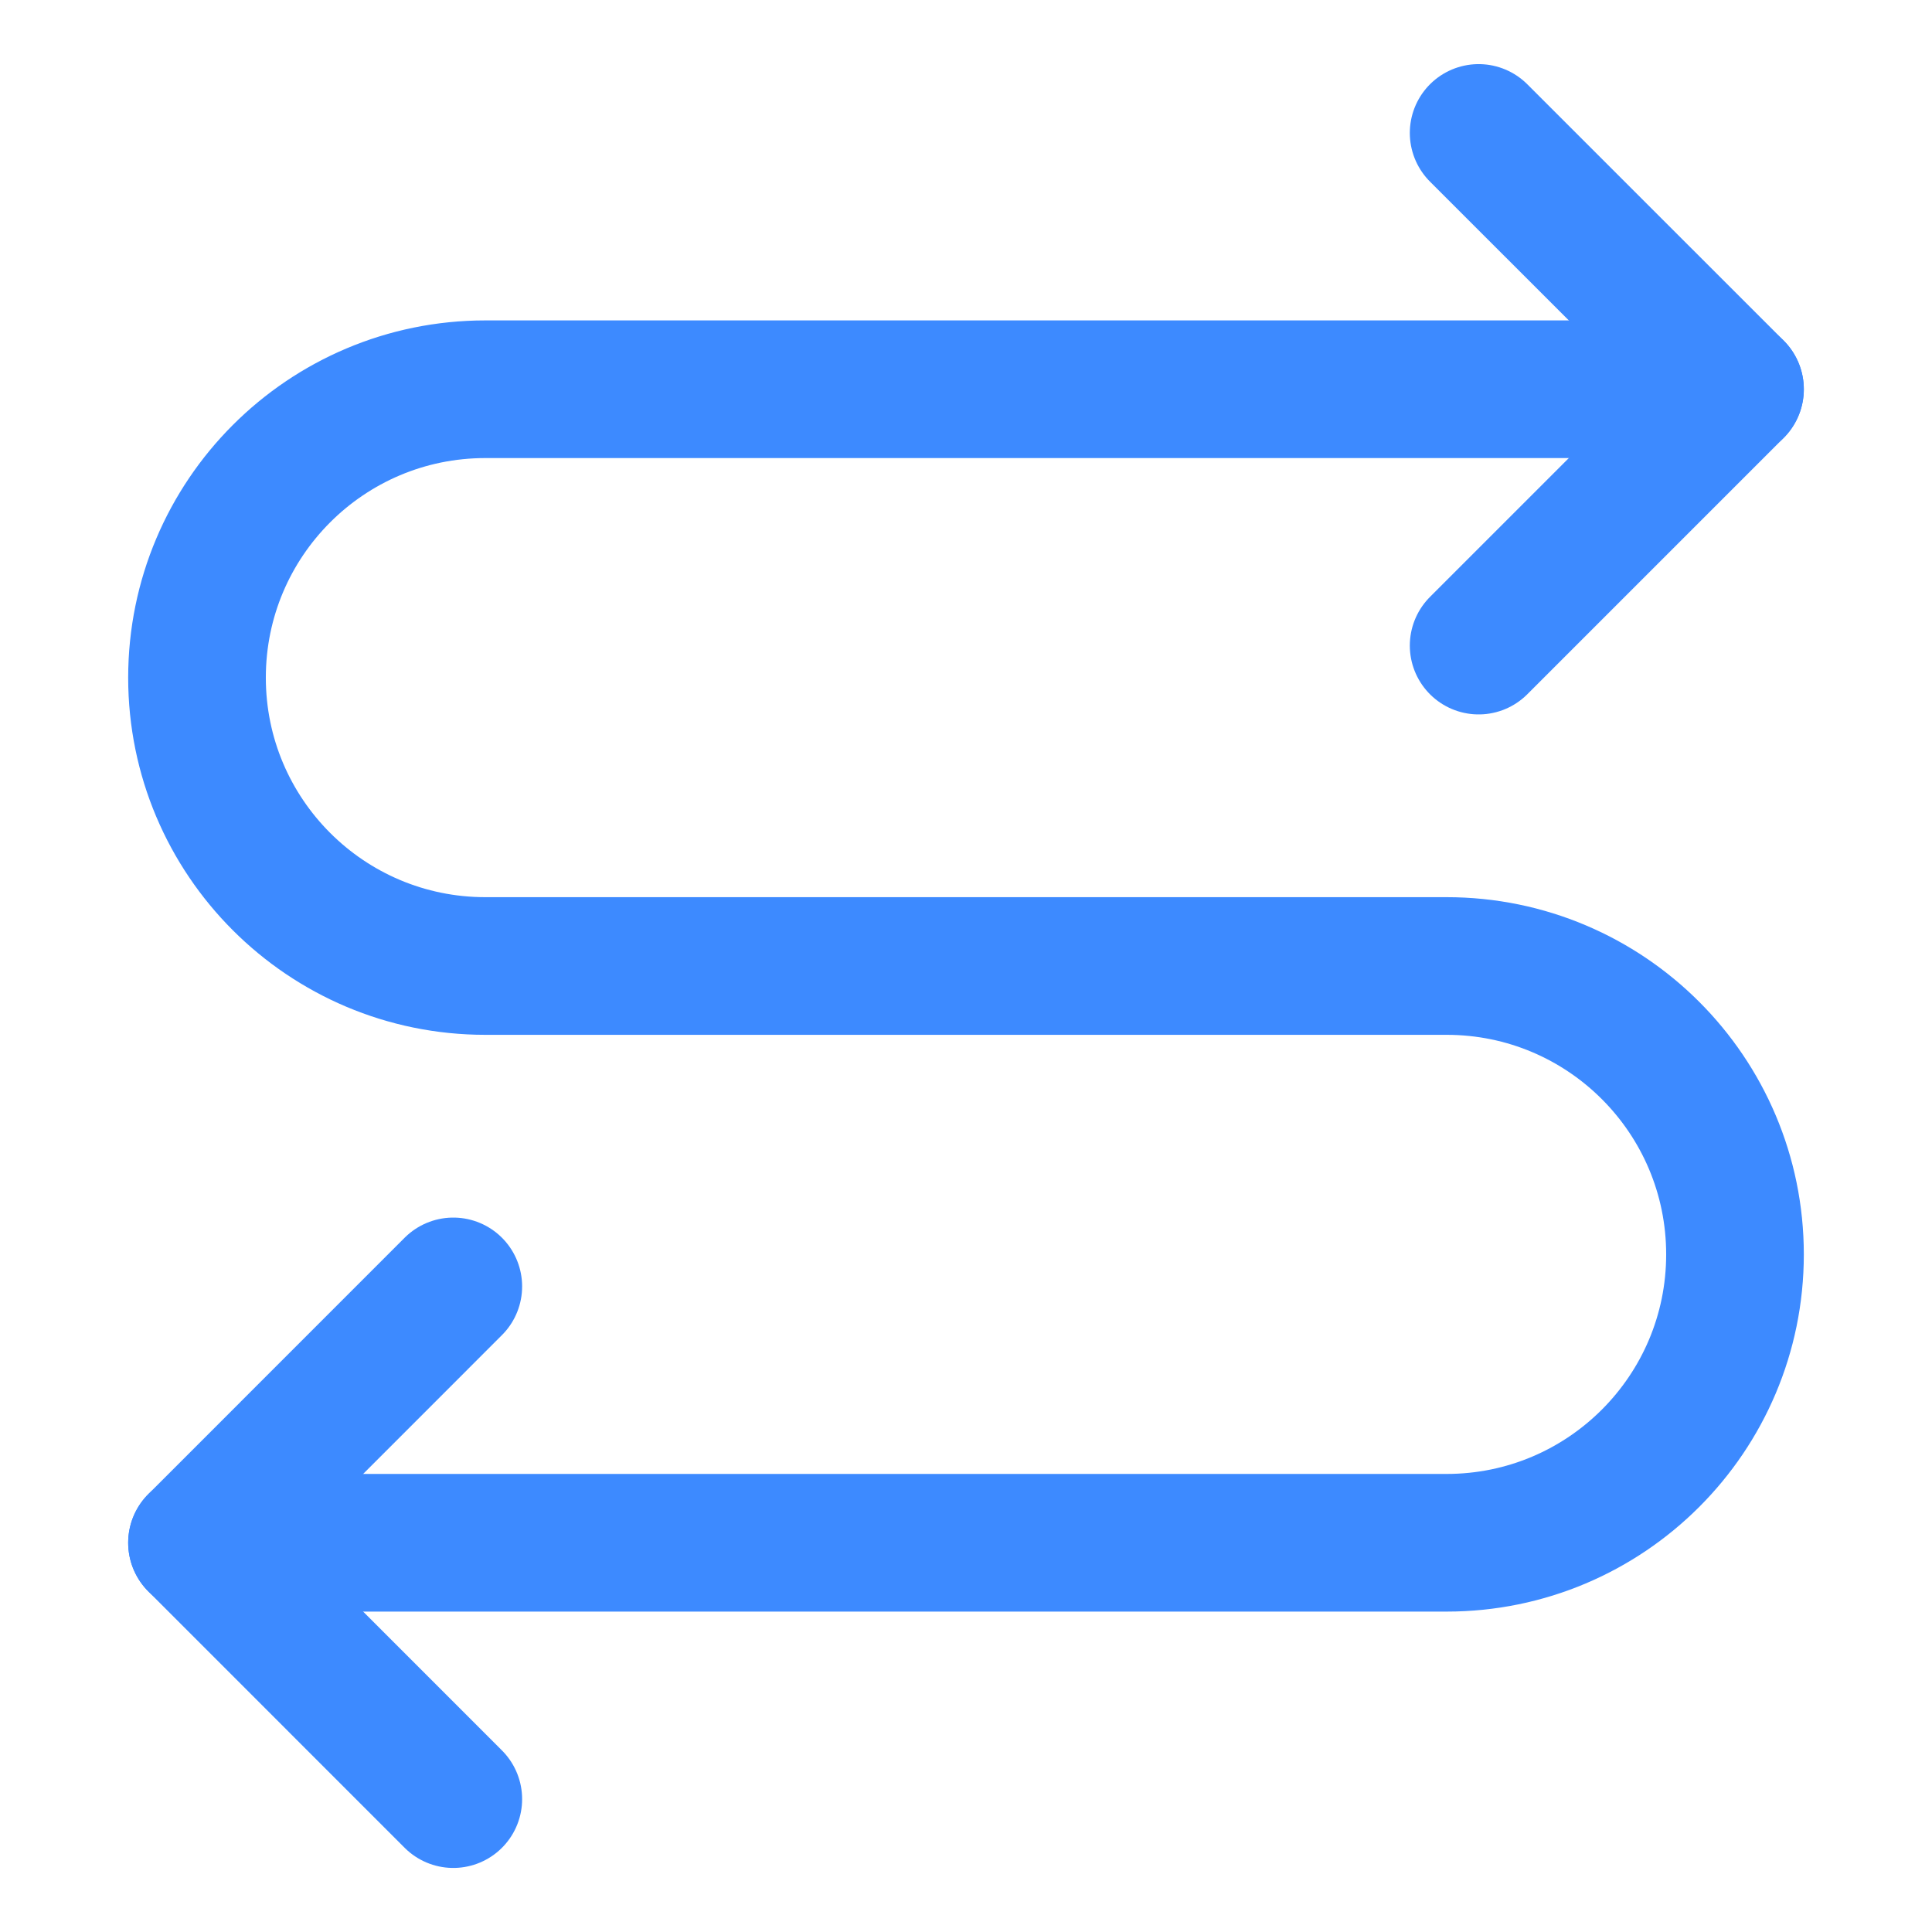 <svg width="32" height="32" viewBox="0 0 32 32" fill="none" xmlns="http://www.w3.org/2000/svg">
<g clip-path="url(#clip0_107_3934)">
<path d="M24.491 2.202L28.737 6.447L24.491 10.693" stroke="#3D8AFF" stroke-width="2.28" stroke-linecap="round" stroke-linejoin="round"/>
<path d="M28.737 6.447H8.039C5.401 6.447 3.263 8.586 3.263 11.224C3.263 13.862 5.401 16 8.039 16H23.961C26.598 16 28.737 18.139 28.737 20.777C28.737 23.414 26.598 25.553 23.961 25.553H3.263" stroke="#3D8AFF" stroke-width="2.28" stroke-linecap="round" stroke-linejoin="round"/>
<path d="M7.508 21.307L3.263 25.553L7.508 29.799" stroke="#3D8AFF" stroke-width="2.28" stroke-linecap="round" stroke-linejoin="round"/>
</g>
<defs>
<clipPath id="clip0_107_3934">
<rect width="32" height="32" fill="white"/>
</clipPath>
</defs>
</svg>
